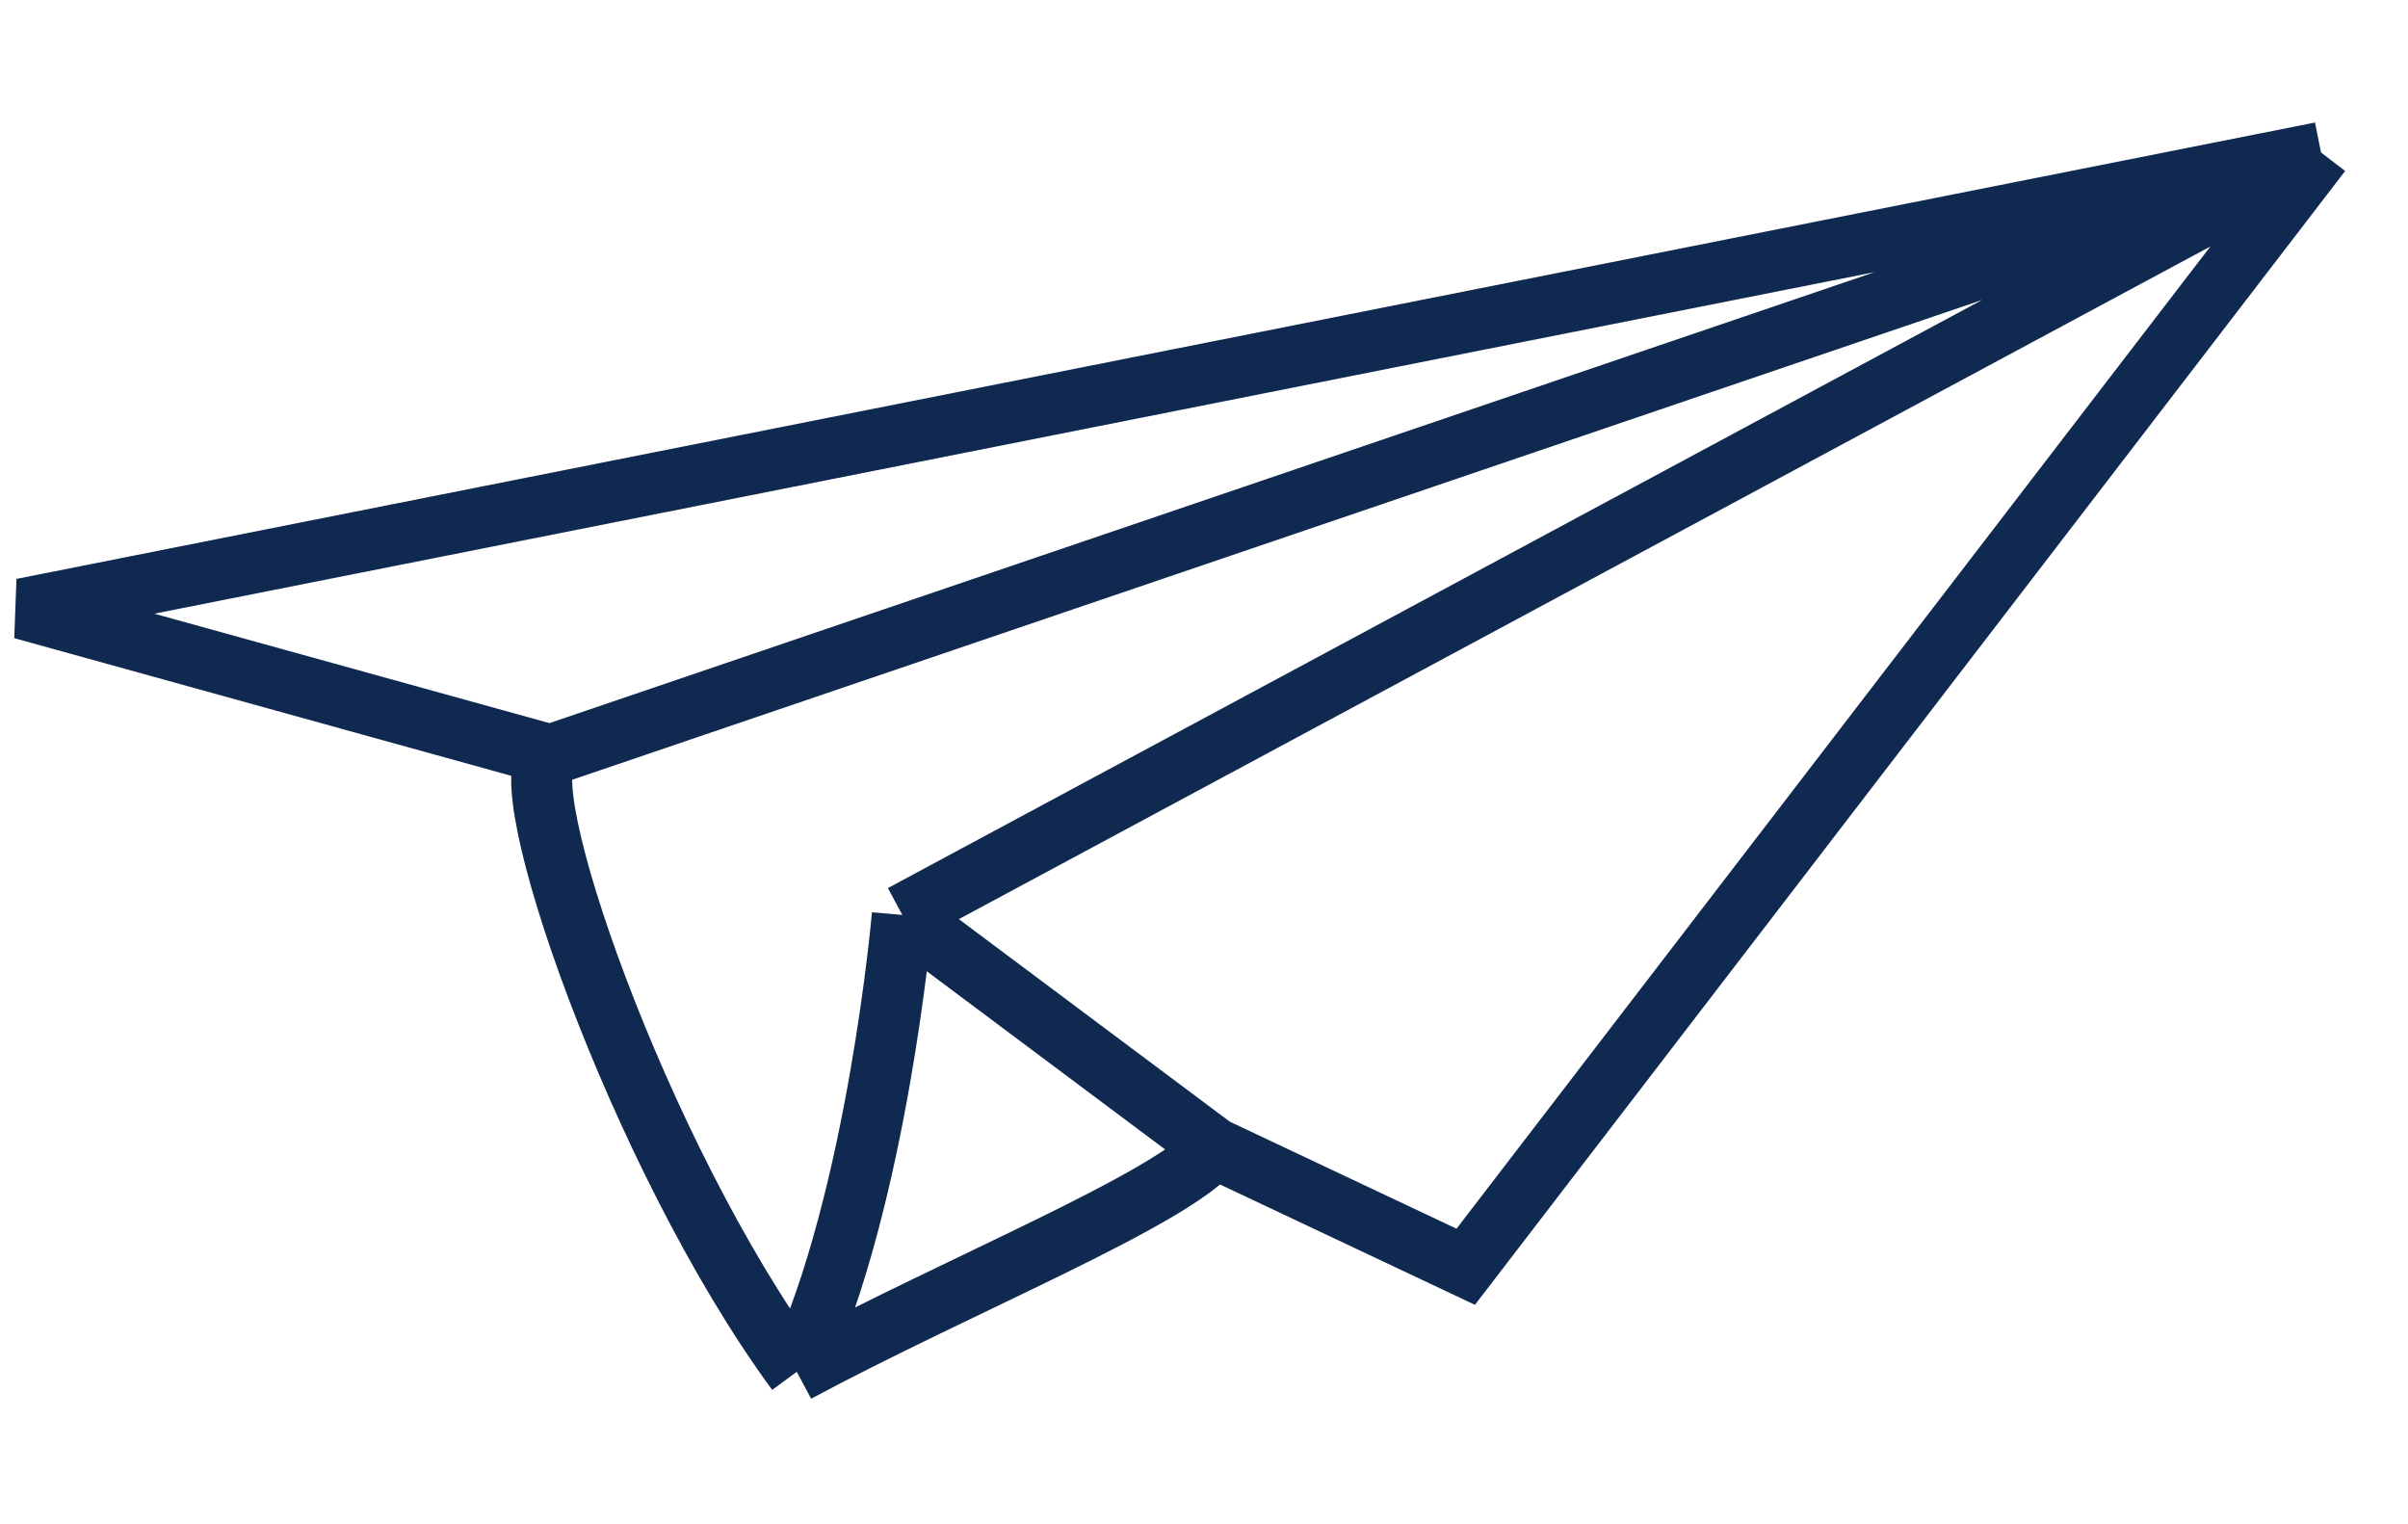 <svg width="79" height="50" viewBox="0 0 79 50" fill="none" xmlns="http://www.w3.org/2000/svg">
<path d="M18.056 24.766C16.606 25.32 20.917 37.888 26.139 45M18.056 24.766L76.145 5M18.056 24.766L0.735 19.97L76.145 5M26.139 45C28.795 39.342 29.603 30.012 29.603 30.012M26.139 45C31.486 42.132 38.44 39.342 39.83 37.656M29.603 30.012L76.145 5M29.603 30.012L39.83 37.656M76.145 5L48.087 41.553L39.83 37.656" stroke="#102951" stroke-width="2"/>
</svg>
